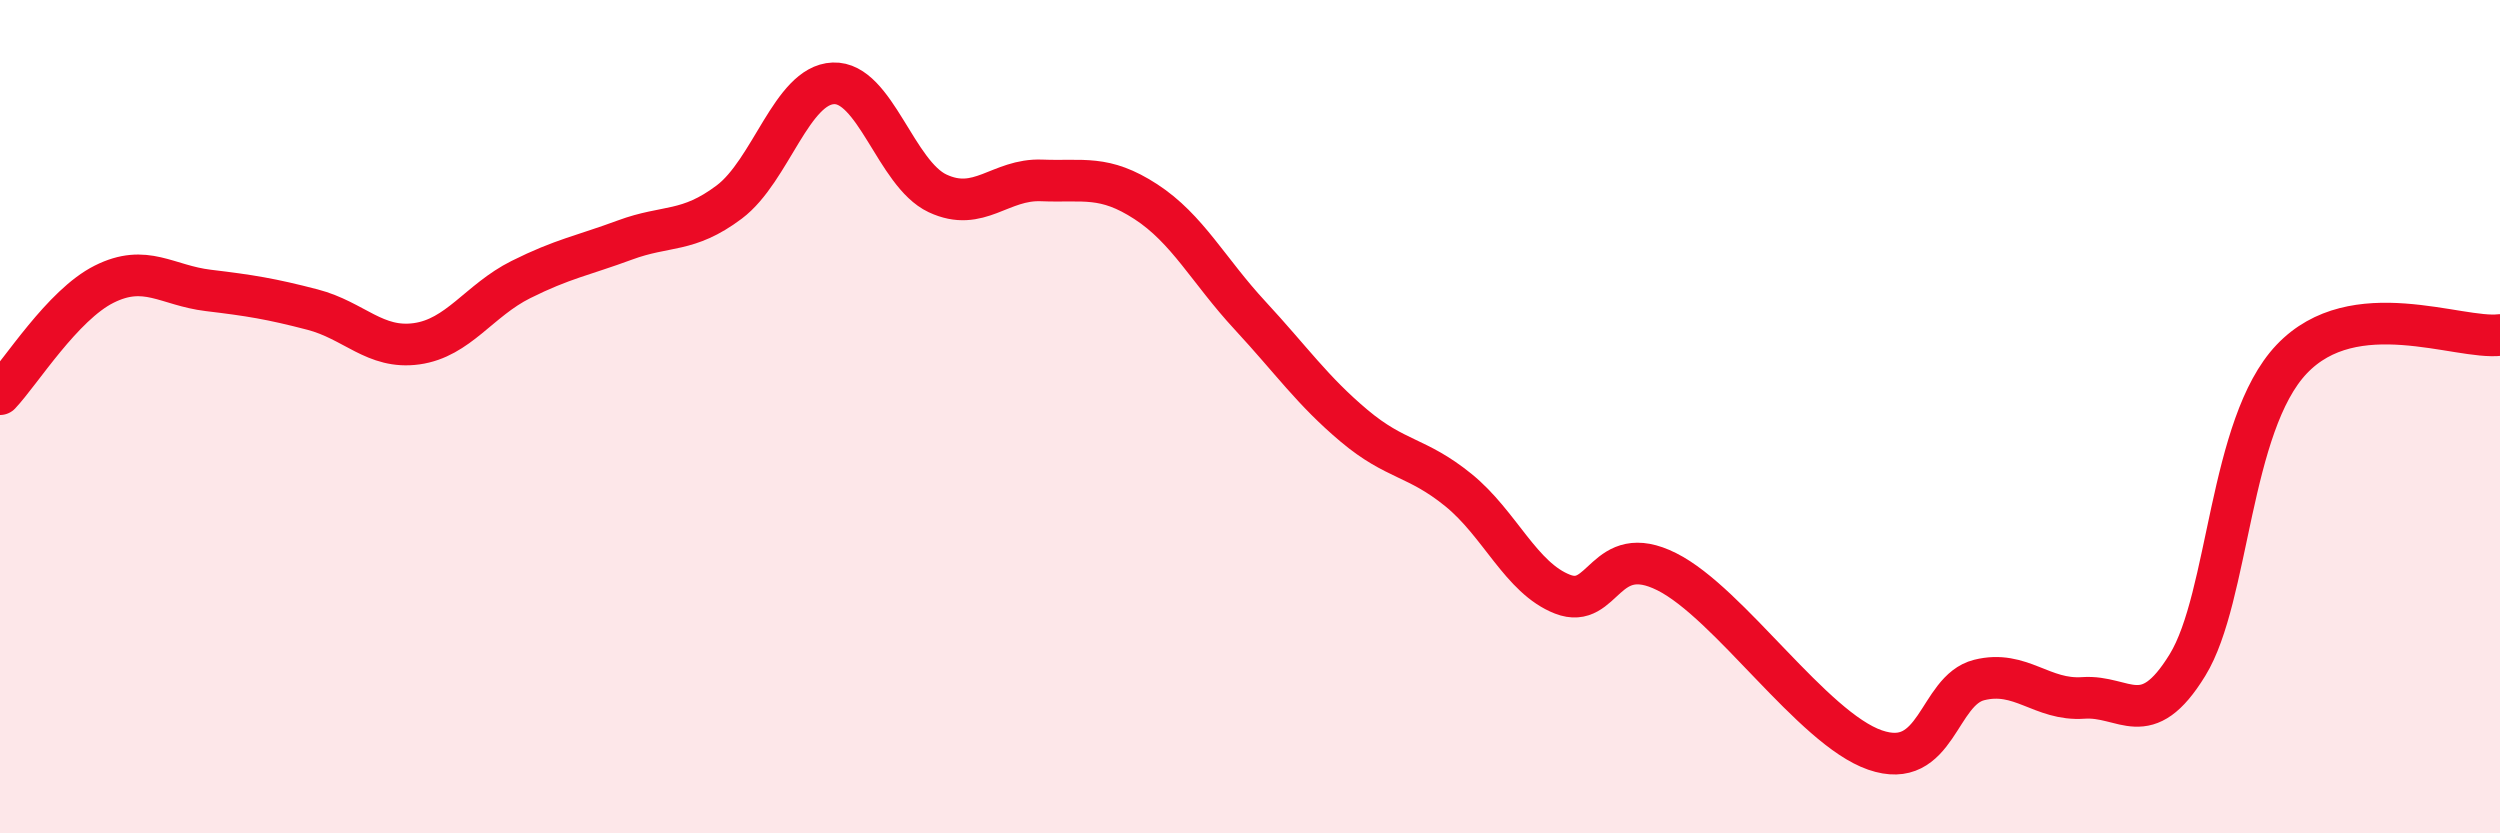 
    <svg width="60" height="20" viewBox="0 0 60 20" xmlns="http://www.w3.org/2000/svg">
      <path
        d="M 0,9.46 C 0.5,8.93 1.5,7.32 2.5,6.82 C 3.5,6.32 4,6.85 5,6.97 C 6,7.09 6.5,7.17 7.5,7.43 C 8.5,7.69 9,8.39 10,8.25 C 11,8.11 11.5,7.21 12.5,6.71 C 13.5,6.21 14,6.13 15,5.76 C 16,5.39 16.5,5.6 17.5,4.85 C 18.5,4.1 19,2.04 20,2 C 21,1.96 21.5,4.17 22.5,4.64 C 23.5,5.11 24,4.29 25,4.33 C 26,4.37 26.5,4.19 27.5,4.84 C 28.5,5.49 29,6.49 30,7.57 C 31,8.65 31.5,9.38 32.5,10.22 C 33.5,11.06 34,10.95 35,11.76 C 36,12.57 36.5,13.87 37.5,14.26 C 38.5,14.65 38.5,12.97 40,13.72 C 41.5,14.47 43.5,17.48 45,18 C 46.5,18.52 46.5,16.57 47.5,16.32 C 48.5,16.07 49,16.82 50,16.75 C 51,16.68 51.5,17.59 52.5,15.96 C 53.5,14.33 53.5,10.2 55,8.62 C 56.5,7.04 59,8.16 60,8.04L60 20L0 20Z"
        fill="#EB0A25"
        opacity="0.1"
        stroke-linecap="round"
        stroke-linejoin="round"
      />
      <path
        d="M 0,9.46 C 0.5,8.93 1.5,7.32 2.5,6.82 C 3.5,6.32 4,6.85 5,6.97 C 6,7.09 6.5,7.17 7.5,7.43 C 8.5,7.69 9,8.39 10,8.25 C 11,8.11 11.5,7.21 12.5,6.71 C 13.5,6.21 14,6.13 15,5.76 C 16,5.39 16.5,5.6 17.5,4.85 C 18.5,4.1 19,2.04 20,2 C 21,1.96 21.5,4.17 22.5,4.64 C 23.5,5.11 24,4.29 25,4.33 C 26,4.37 26.5,4.19 27.5,4.84 C 28.5,5.49 29,6.49 30,7.57 C 31,8.65 31.5,9.38 32.5,10.22 C 33.5,11.06 34,10.95 35,11.76 C 36,12.57 36.5,13.87 37.5,14.26 C 38.5,14.65 38.5,12.97 40,13.72 C 41.5,14.47 43.5,17.48 45,18 C 46.5,18.52 46.5,16.57 47.5,16.32 C 48.5,16.07 49,16.82 50,16.75 C 51,16.68 51.5,17.59 52.5,15.96 C 53.5,14.33 53.5,10.2 55,8.62 C 56.5,7.04 59,8.16 60,8.04"
        stroke="#EB0A25"
        stroke-width="1"
        fill="none"
        stroke-linecap="round"
        stroke-linejoin="round"
      />
    </svg>
  